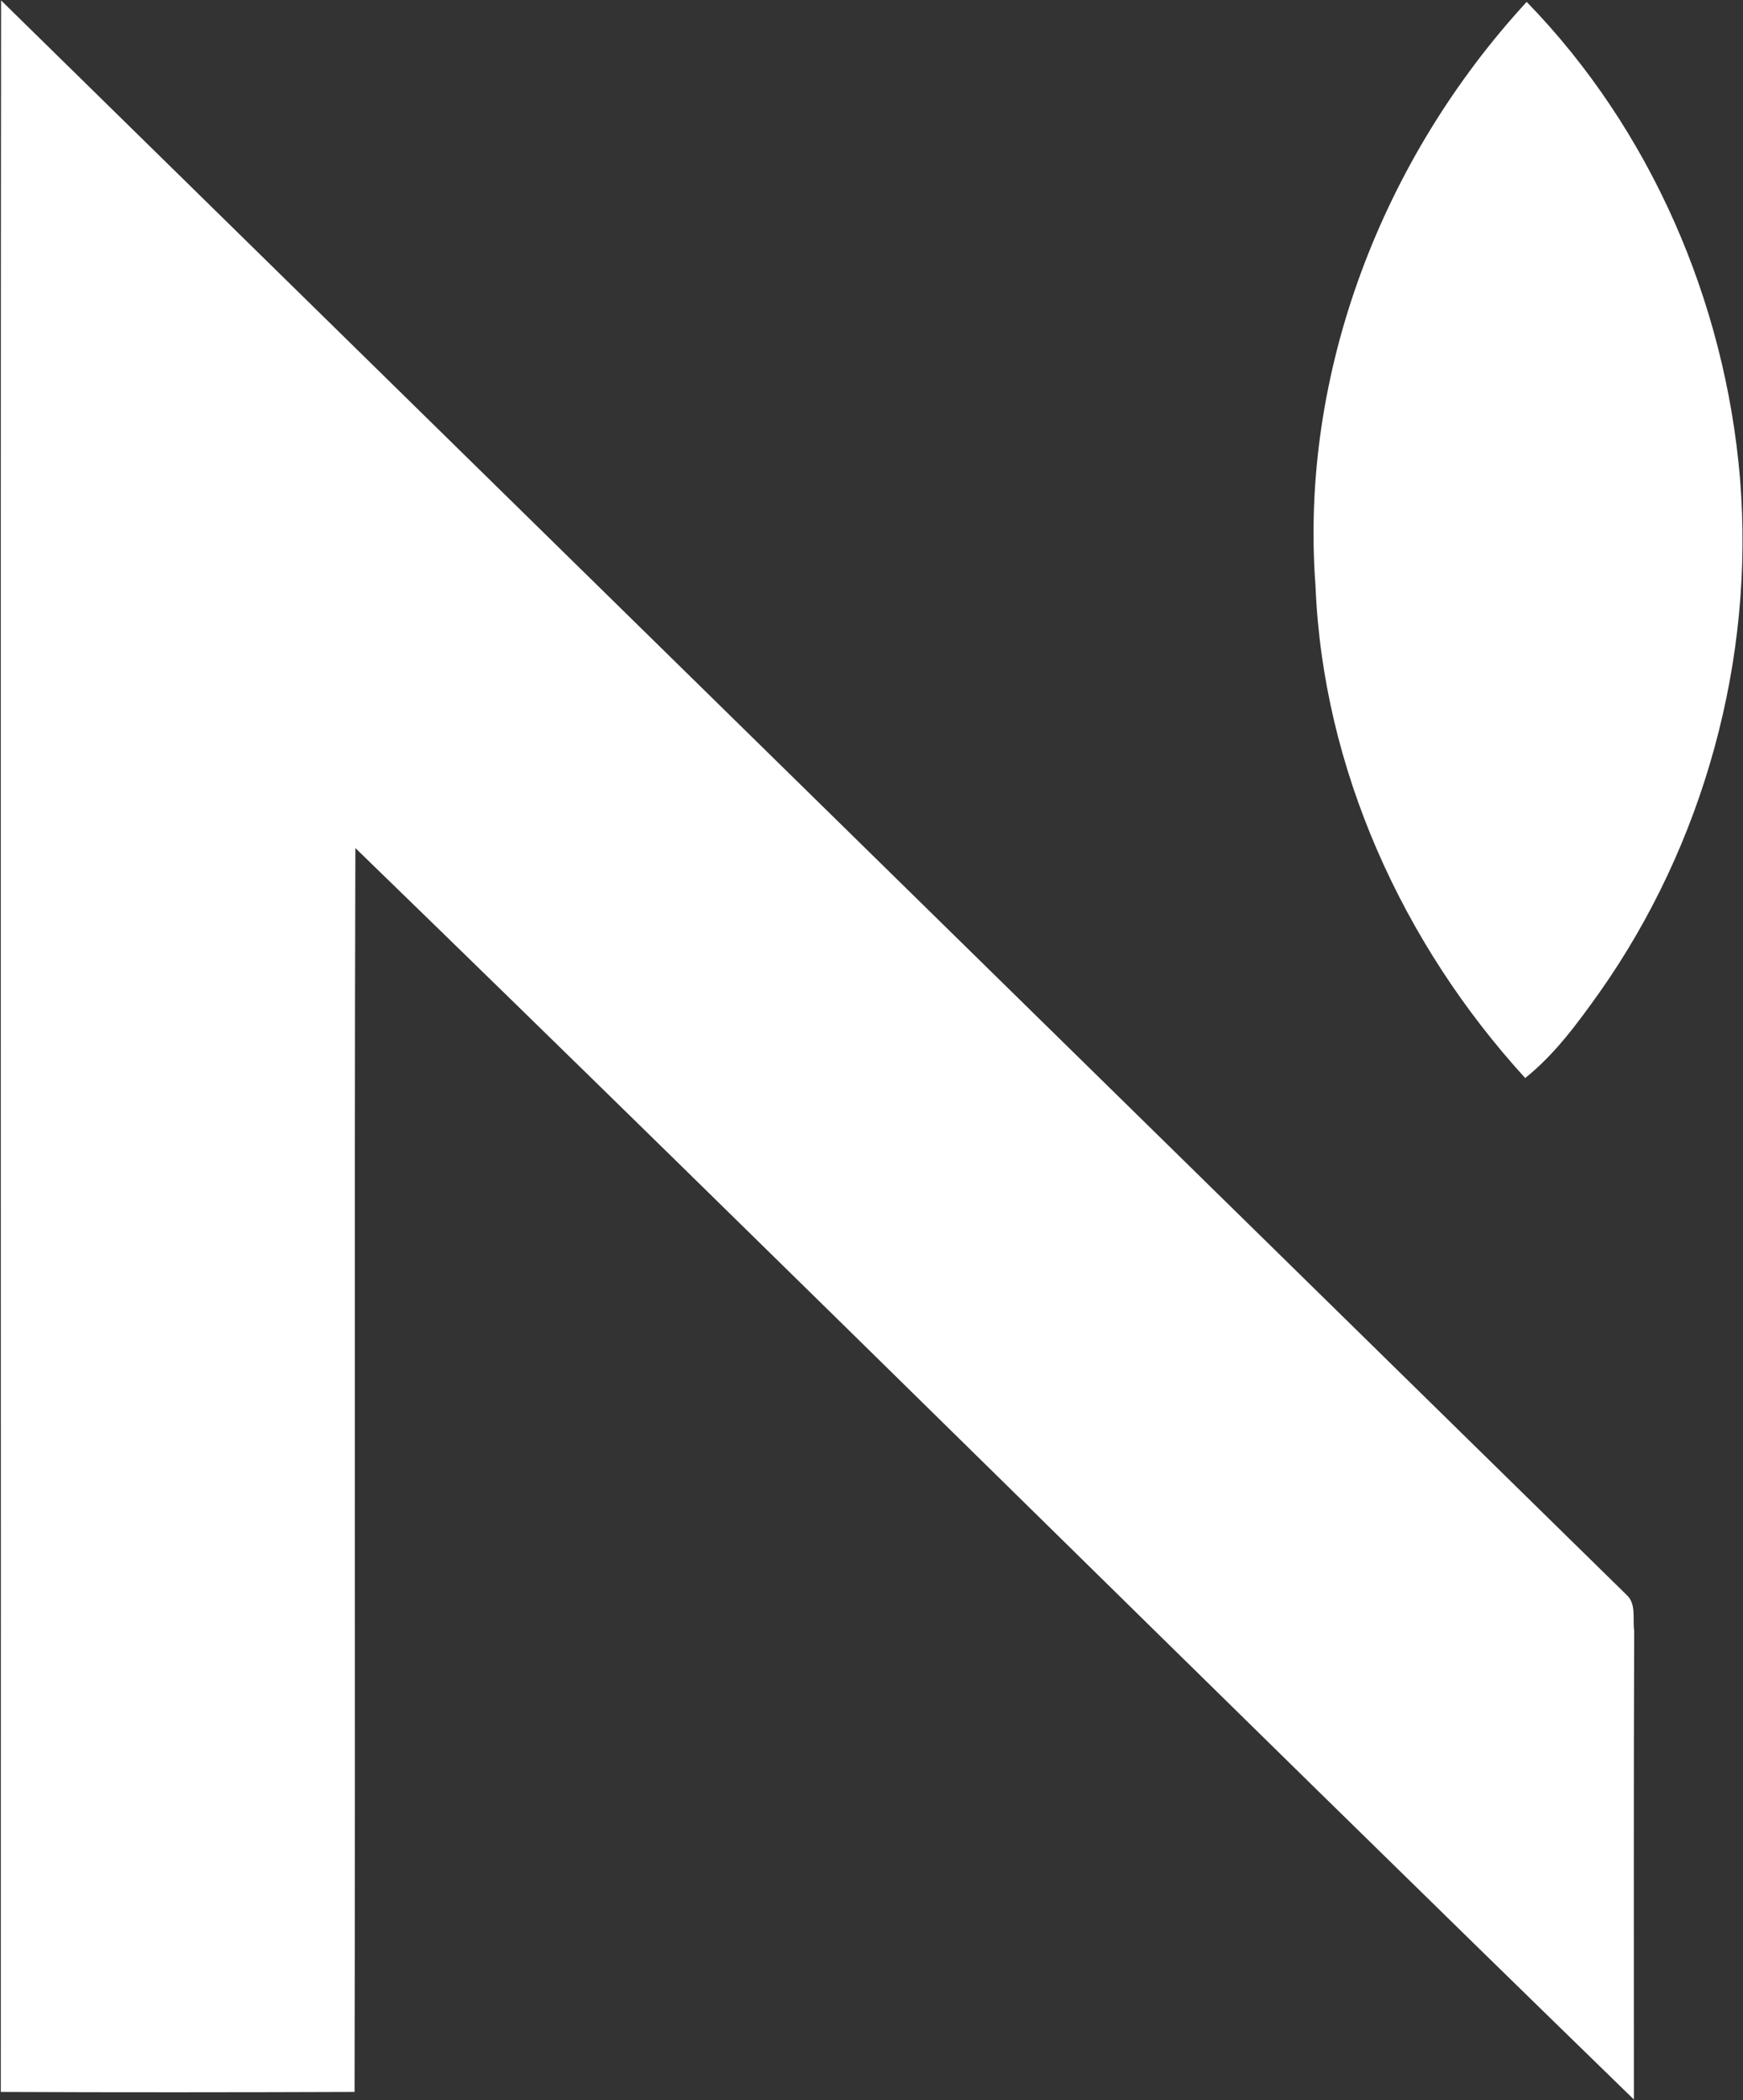 <svg version="1.2" xmlns="http://www.w3.org/2000/svg" viewBox="0 0 1286 1549" width="1286" height="1549">
	<rect x="0" y="0" width="1286" height="1549" fill="#333333" stroke="none"/>
	<title>neptune_logo_new-svg</title>
	<style>
		.s0 { fill: #ffffff } 
	</style>
	<g id="#004e55ff">
		<path id="Layer" class="s0" d="m0.8 0.3c399.9 392.3 799.9 784.3 1199.8 1176.5 6.7 6.6 3.9 17.4 5.1 25.9-0.4 115.2-0.2 230.5-0.2 345.8-315.4-306.7-627.6-616.7-943.3-923-0.9 305.8 0.1 611.6-0.6 917.4-86.9 0.3-174 0.4-261 0 0.2-514.2-0.3-1028.4 0.2-1542.6z"/>
	</g>
	<g id="#00e9adff">
		<path id="Layer" class="s0" d="m970.6 432.3c-11.9-157.5 49.5-315.5 155.8-430.9 91.5 94 146.5 221.3 157.4 351.6 10.9 133.4-26.7 269.8-103.7 379-16.2 22.7-32.8 45.5-54.8 63.1-90.3-98.8-149.3-228.2-154.7-362.8z"/>
	</g>
</svg>